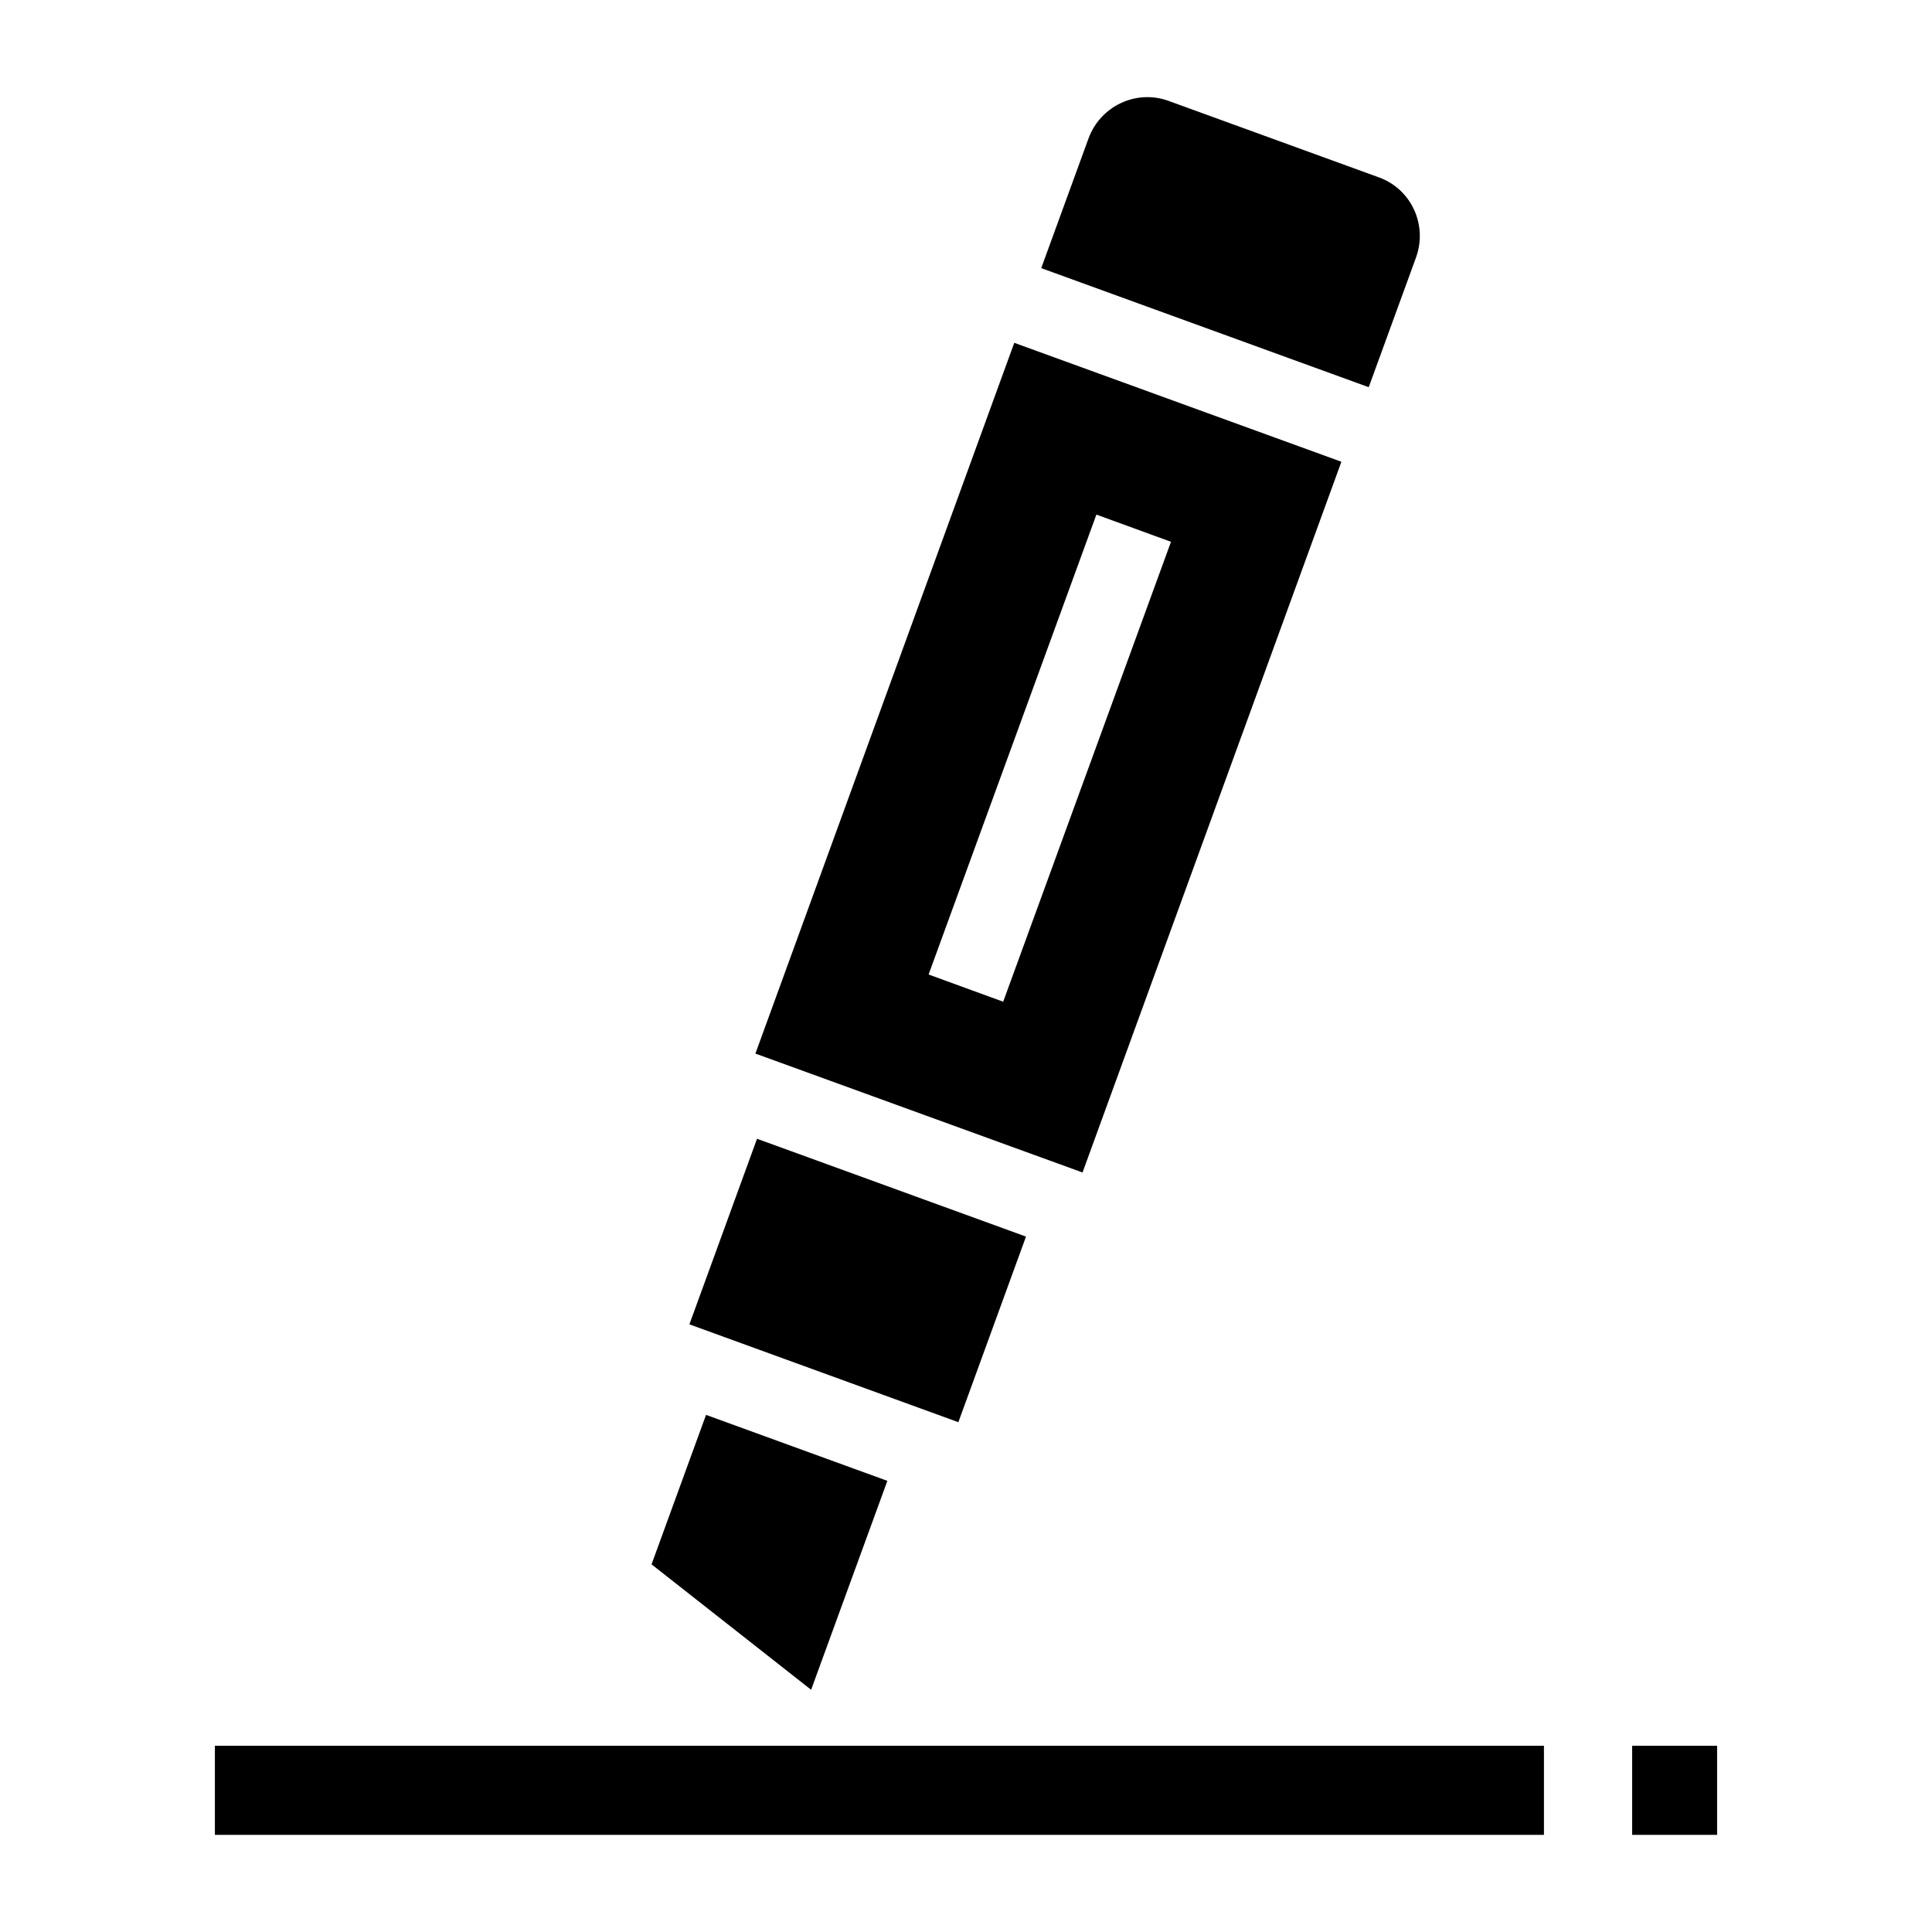 <?xml version="1.0" encoding="UTF-8"?>
<!-- Uploaded to: ICON Repo, www.svgrepo.com, Generator: ICON Repo Mixer Tools -->
<svg fill="#000000" width="800px" height="800px" version="1.1" viewBox="144 144 512 512" xmlns="http://www.w3.org/2000/svg">
 <g>
  <path d="m200.95 606.64h352.21v23.617h-352.21z"/>
  <path d="m576.54 606.64h22.512v23.617h-22.512z"/>
  <path d="m519.25 212.26-12.523 34.352-86.789-31.555 12.516-34.328c3.148-8.633 12.648-13.113 21.211-9.996l55.789 20.285c8.559 3.106 12.941 12.617 9.797 21.242z"/>
  <path d="m415.9 471.71-17.926 49.184-71.277-25.93 17.922-49.18z"/>
  <path d="m379.16 536.44-20.203 55.367-42.289-33.238 14.438-39.613z"/>
  <path d="m344.19 423.21 86.691 31.512 68.602-188.35-86.691-31.52zm45.898-20.957 44.469-121.88 19.766 7.211-44.469 121.88z"/>
 </g>
</svg>